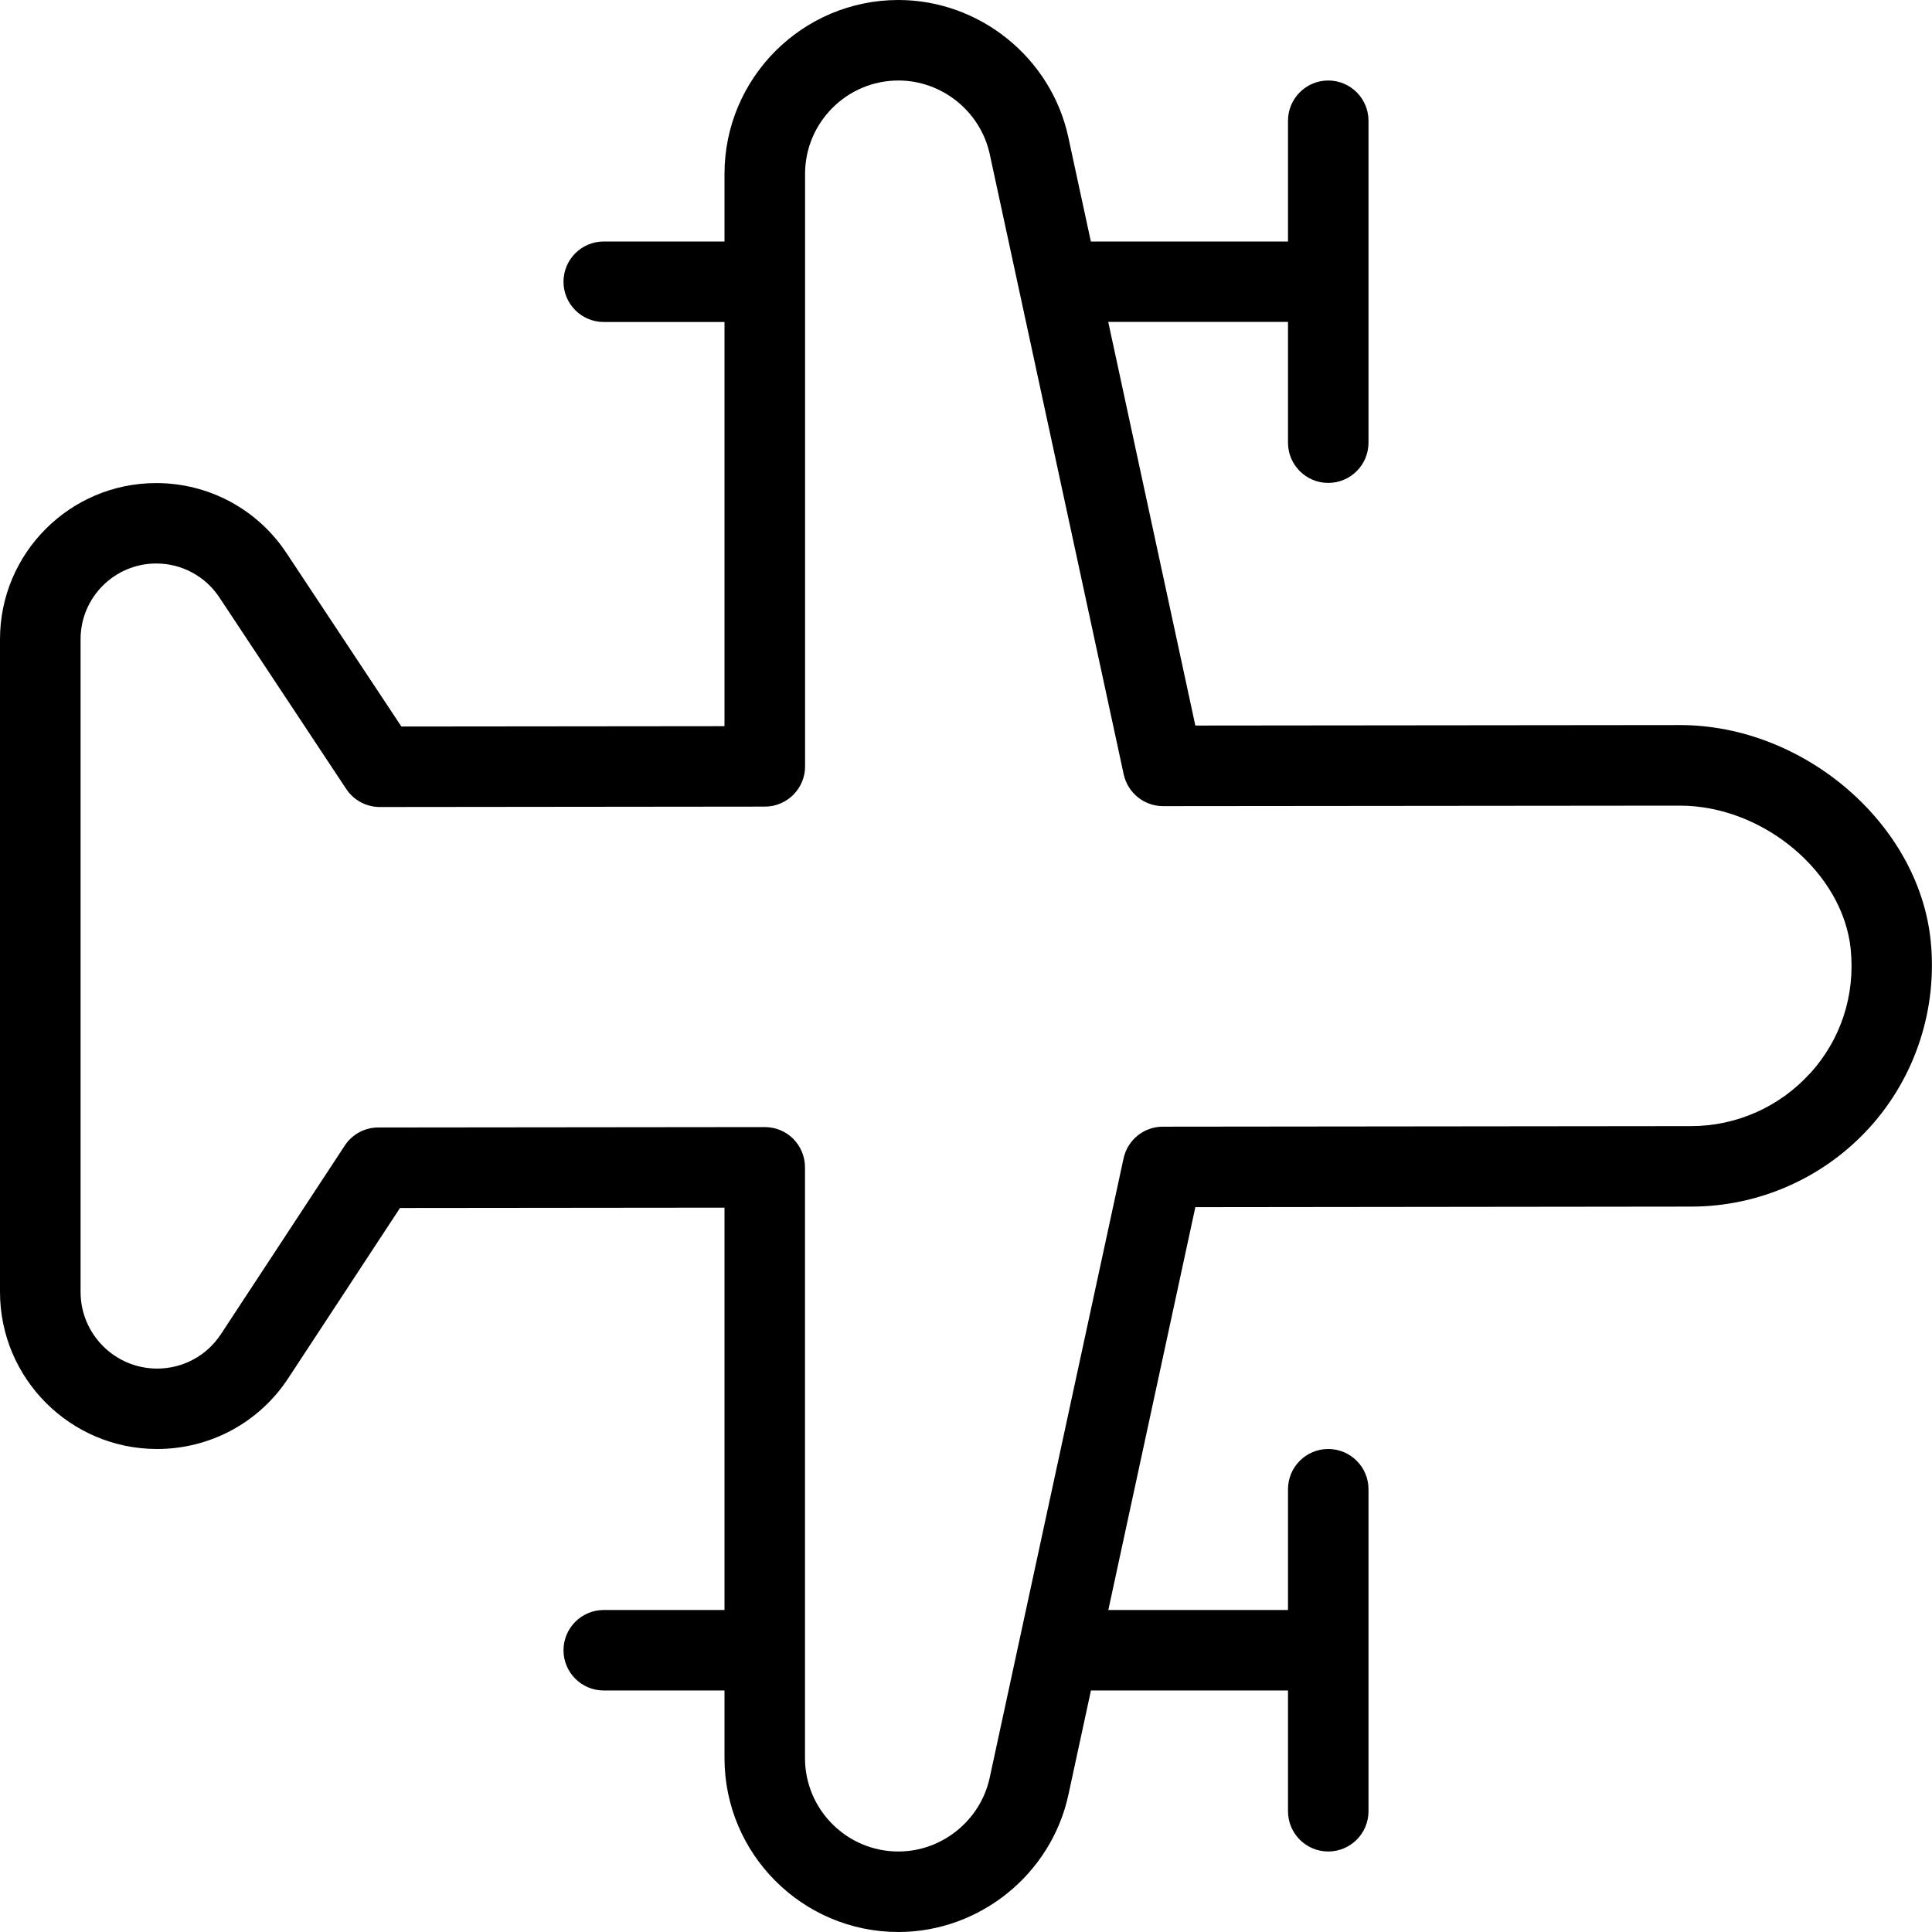 <?xml version="1.0" encoding="UTF-8"?>
<svg xmlns="http://www.w3.org/2000/svg" id="Layer_1" data-name="Layer 1" viewBox="0 0 24 24" width="512" height="512"><path d="M23.984,11.69c-.146-1.455-1.573-2.683-3.116-2.683l-6.019,.006-1.082-5.014h2.233v1.5c0,.276,.224,.5,.5,.5s.5-.224,.5-.5V1.5c0-.276-.224-.5-.5-.5s-.5,.224-.5,.5v1.5h-2.449l-.28-1.296c-.213-.987-1.102-1.704-2.111-1.704-1.191,0-2.16,.969-2.16,2.16v.84h-1.5c-.276,0-.5,.224-.5,.5s.224,.5,.5,.5h1.5v5.021l-4.014,.004-1.428-2.156c-.361-.544-.965-.868-1.618-.868-1.07,0-1.94,.87-1.94,1.94v8.108c0,1.076,.875,1.951,1.951,1.951,.66,0,1.27-.329,1.631-.881l1.387-2.113,4.031-.004v4.998h-1.5c-.276,0-.5,.224-.5,.5s.224,.5,.5,.5h1.5v.84c0,1.191,.969,2.16,2.16,2.16,1.01,0,1.898-.717,2.112-1.704l.28-1.296h2.448v1.5c0,.276,.224,.5,.5,.5s.5-.224,.5-.5v-4c0-.276-.224-.5-.5-.5s-.5,.224-.5,.5v1.5h-2.232l1.081-5.004,6.16-.007c.843,0,1.652-.359,2.218-.985,.566-.625,.842-1.469,.757-2.313Zm-1.499,1.643c-.377,.417-.915,.656-1.477,.656l-6.563,.007c-.235,0-.438,.164-.488,.395l-1.663,7.694c-.115,.53-.592,.915-1.134,.915-.64,0-1.16-.521-1.16-1.16v-7.339c0-.133-.053-.26-.146-.354s-.221-.146-.354-.146h0l-4.801,.005c-.168,0-.325,.085-.417,.226l-1.536,2.339c-.176,.27-.473,.43-.794,.43-.524,0-.951-.427-.951-.951V7.94c0-.519,.422-.94,.94-.94,.316,0,.609,.157,.784,.421l1.576,2.38c.093,.14,.249,.224,.417,.224h0l4.783-.005c.276,0,.5-.224,.5-.5V2.16c0-.64,.521-1.16,1.16-1.16,.542,0,1.019,.385,1.134,.915l1.664,7.704c.05,.23,.253,.395,.489,.395h0l6.421-.006c1.035,0,2.025,.832,2.121,1.782,.058,.572-.121,1.121-.503,1.543Z"/></svg>
